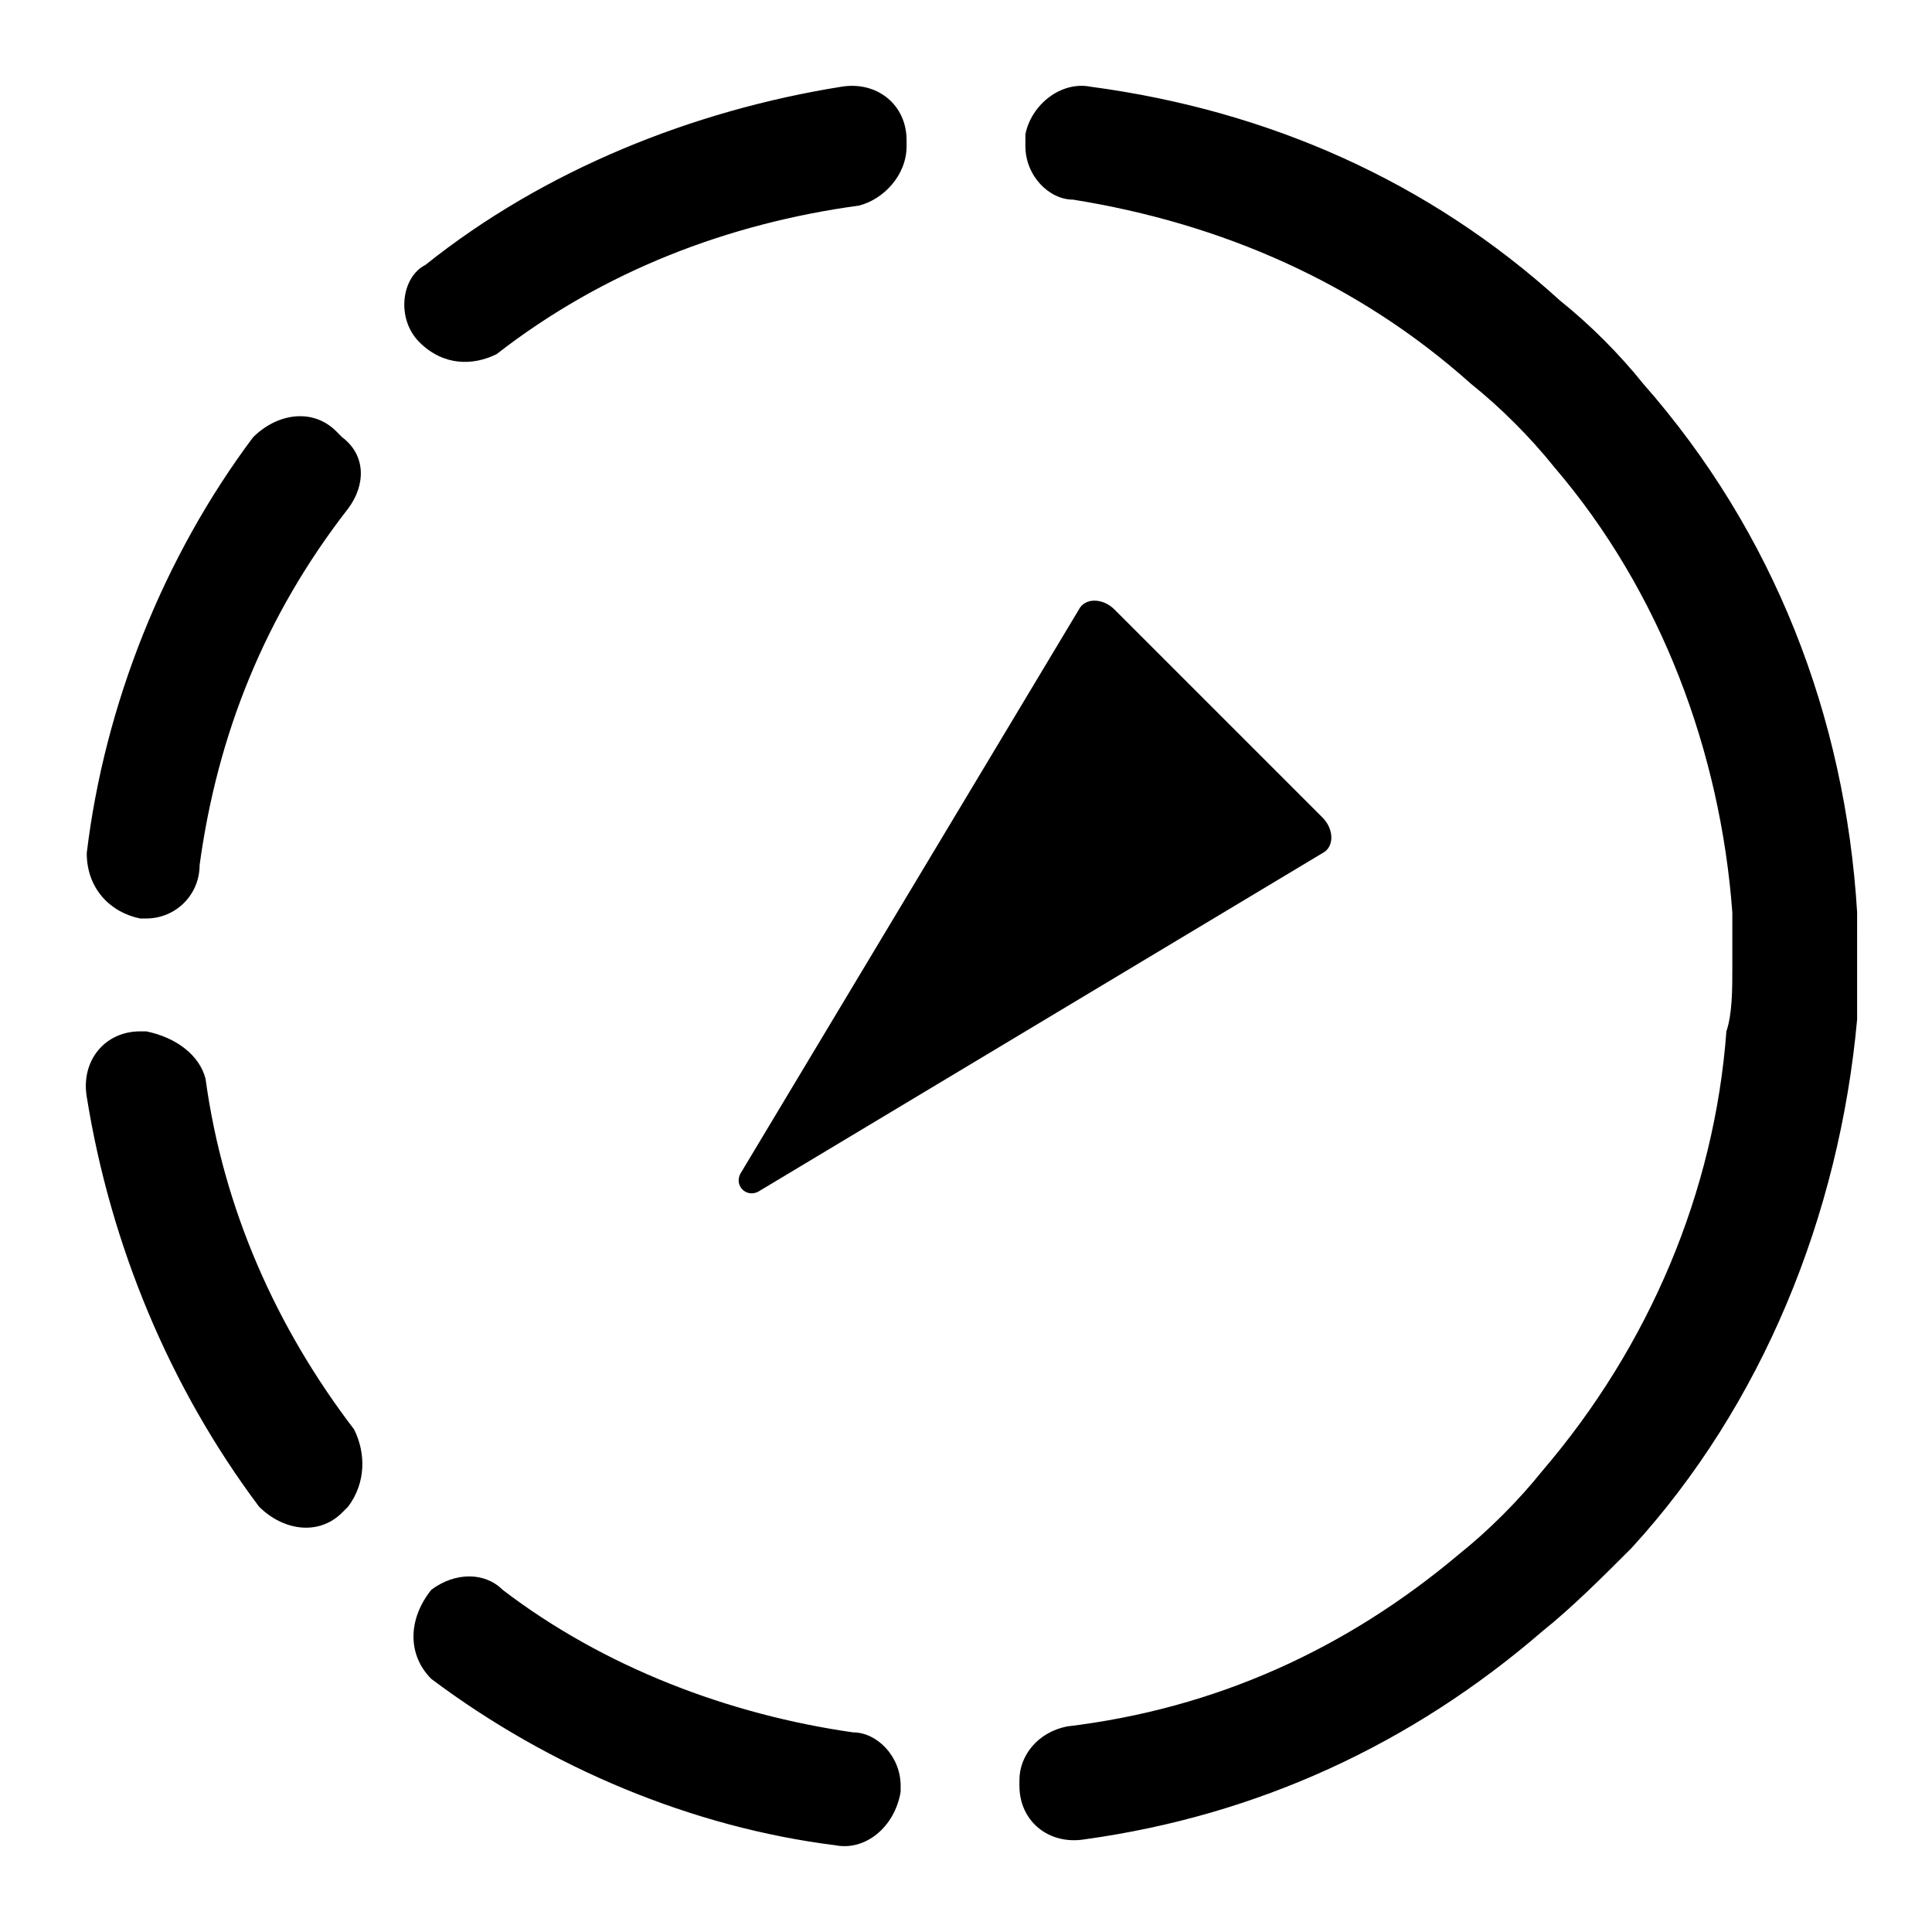 <?xml version="1.0" encoding="UTF-8"?>
<!-- Uploaded to: ICON Repo, www.iconrepo.com, Generator: ICON Repo Mixer Tools -->
<svg fill="#000000" width="800px" height="800px" version="1.1" viewBox="144 144 512 512" xmlns="http://www.w3.org/2000/svg">
 <g>
  <path d="m182.73 417.32h-1.574c-9.445 0-15.742 7.871-14.168 17.32 6.297 39.359 22.043 77.145 45.656 108.63 6.297 6.297 15.742 7.871 22.043 1.574l1.574-1.574c4.723-6.297 4.723-14.168 1.574-20.469-20.469-26.766-34.637-58.254-39.359-92.891-1.578-6.297-7.875-11.02-15.746-12.594zm72.422-182.63c6.297 6.297 14.168 6.297 20.469 3.148 28.34-22.043 61.402-34.637 96.039-39.359 6.297-1.578 12.594-7.875 12.594-15.746v-1.574c0-9.445-7.871-15.742-17.32-14.168-39.359 6.297-78.719 22.043-110.21 47.23-6.297 3.148-7.871 14.168-1.574 20.469zm3.148 330.62c-6.297 7.871-6.297 17.32 0 23.617 31.488 23.617 69.273 39.359 107.06 44.082 7.871 1.574 15.742-4.723 17.32-14.168v-1.574c0-7.871-6.297-14.168-12.594-14.168-33.062-4.723-66.125-17.32-92.891-37.785-4.723-4.731-12.594-4.731-18.895-0.004zm377.86-179.48c-3.148-51.957-22.043-100.76-56.68-140.12-6.297-7.871-14.168-15.742-22.043-22.043-34.637-31.488-77.145-50.383-124.38-56.68-7.871-1.57-15.742 4.727-17.316 12.598v1.574 1.574c0 7.871 6.297 14.168 12.594 14.168 39.359 6.297 75.57 22.043 105.48 48.805 7.871 6.297 15.742 14.168 22.043 22.043 28.34 33.062 44.082 75.57 47.23 118.08v14.168c0 6.297 0 12.594-1.574 17.32-3.148 42.508-20.469 83.445-48.805 116.51-6.297 7.871-14.168 15.742-22.043 22.043-29.914 25.191-64.551 40.934-103.91 45.656-7.871 1.574-12.594 7.871-12.594 14.168v1.574c0 9.445 7.871 15.742 17.32 14.168 45.656-6.297 86.594-25.191 121.23-55.105 7.871-6.297 15.742-14.168 23.617-22.043 34.637-37.785 55.105-88.168 59.828-140.12v-17.32c-0.004-1.57-0.004-6.293-0.004-11.016zm-425.09-125.95c-23.617 31.488-39.359 70.848-44.082 110.21 0 9.445 6.297 15.742 14.168 17.32h1.574c7.871 0 14.168-6.297 14.168-14.168 4.723-34.637 17.32-66.125 39.359-94.465 4.723-6.297 4.723-14.168-1.574-18.895l-1.57-1.574c-6.301-6.297-15.746-4.723-22.043 1.574z"/>
  <path d="m494.46 360.64-55.102-55.102c-3.148-3.148-7.871-3.148-9.445 0l-89.742 149.57c-1.574 3.148 1.574 6.297 4.723 4.723l149.57-89.742c3.148-1.574 3.148-6.297-0.004-9.449z"/>
 </g>
</svg>